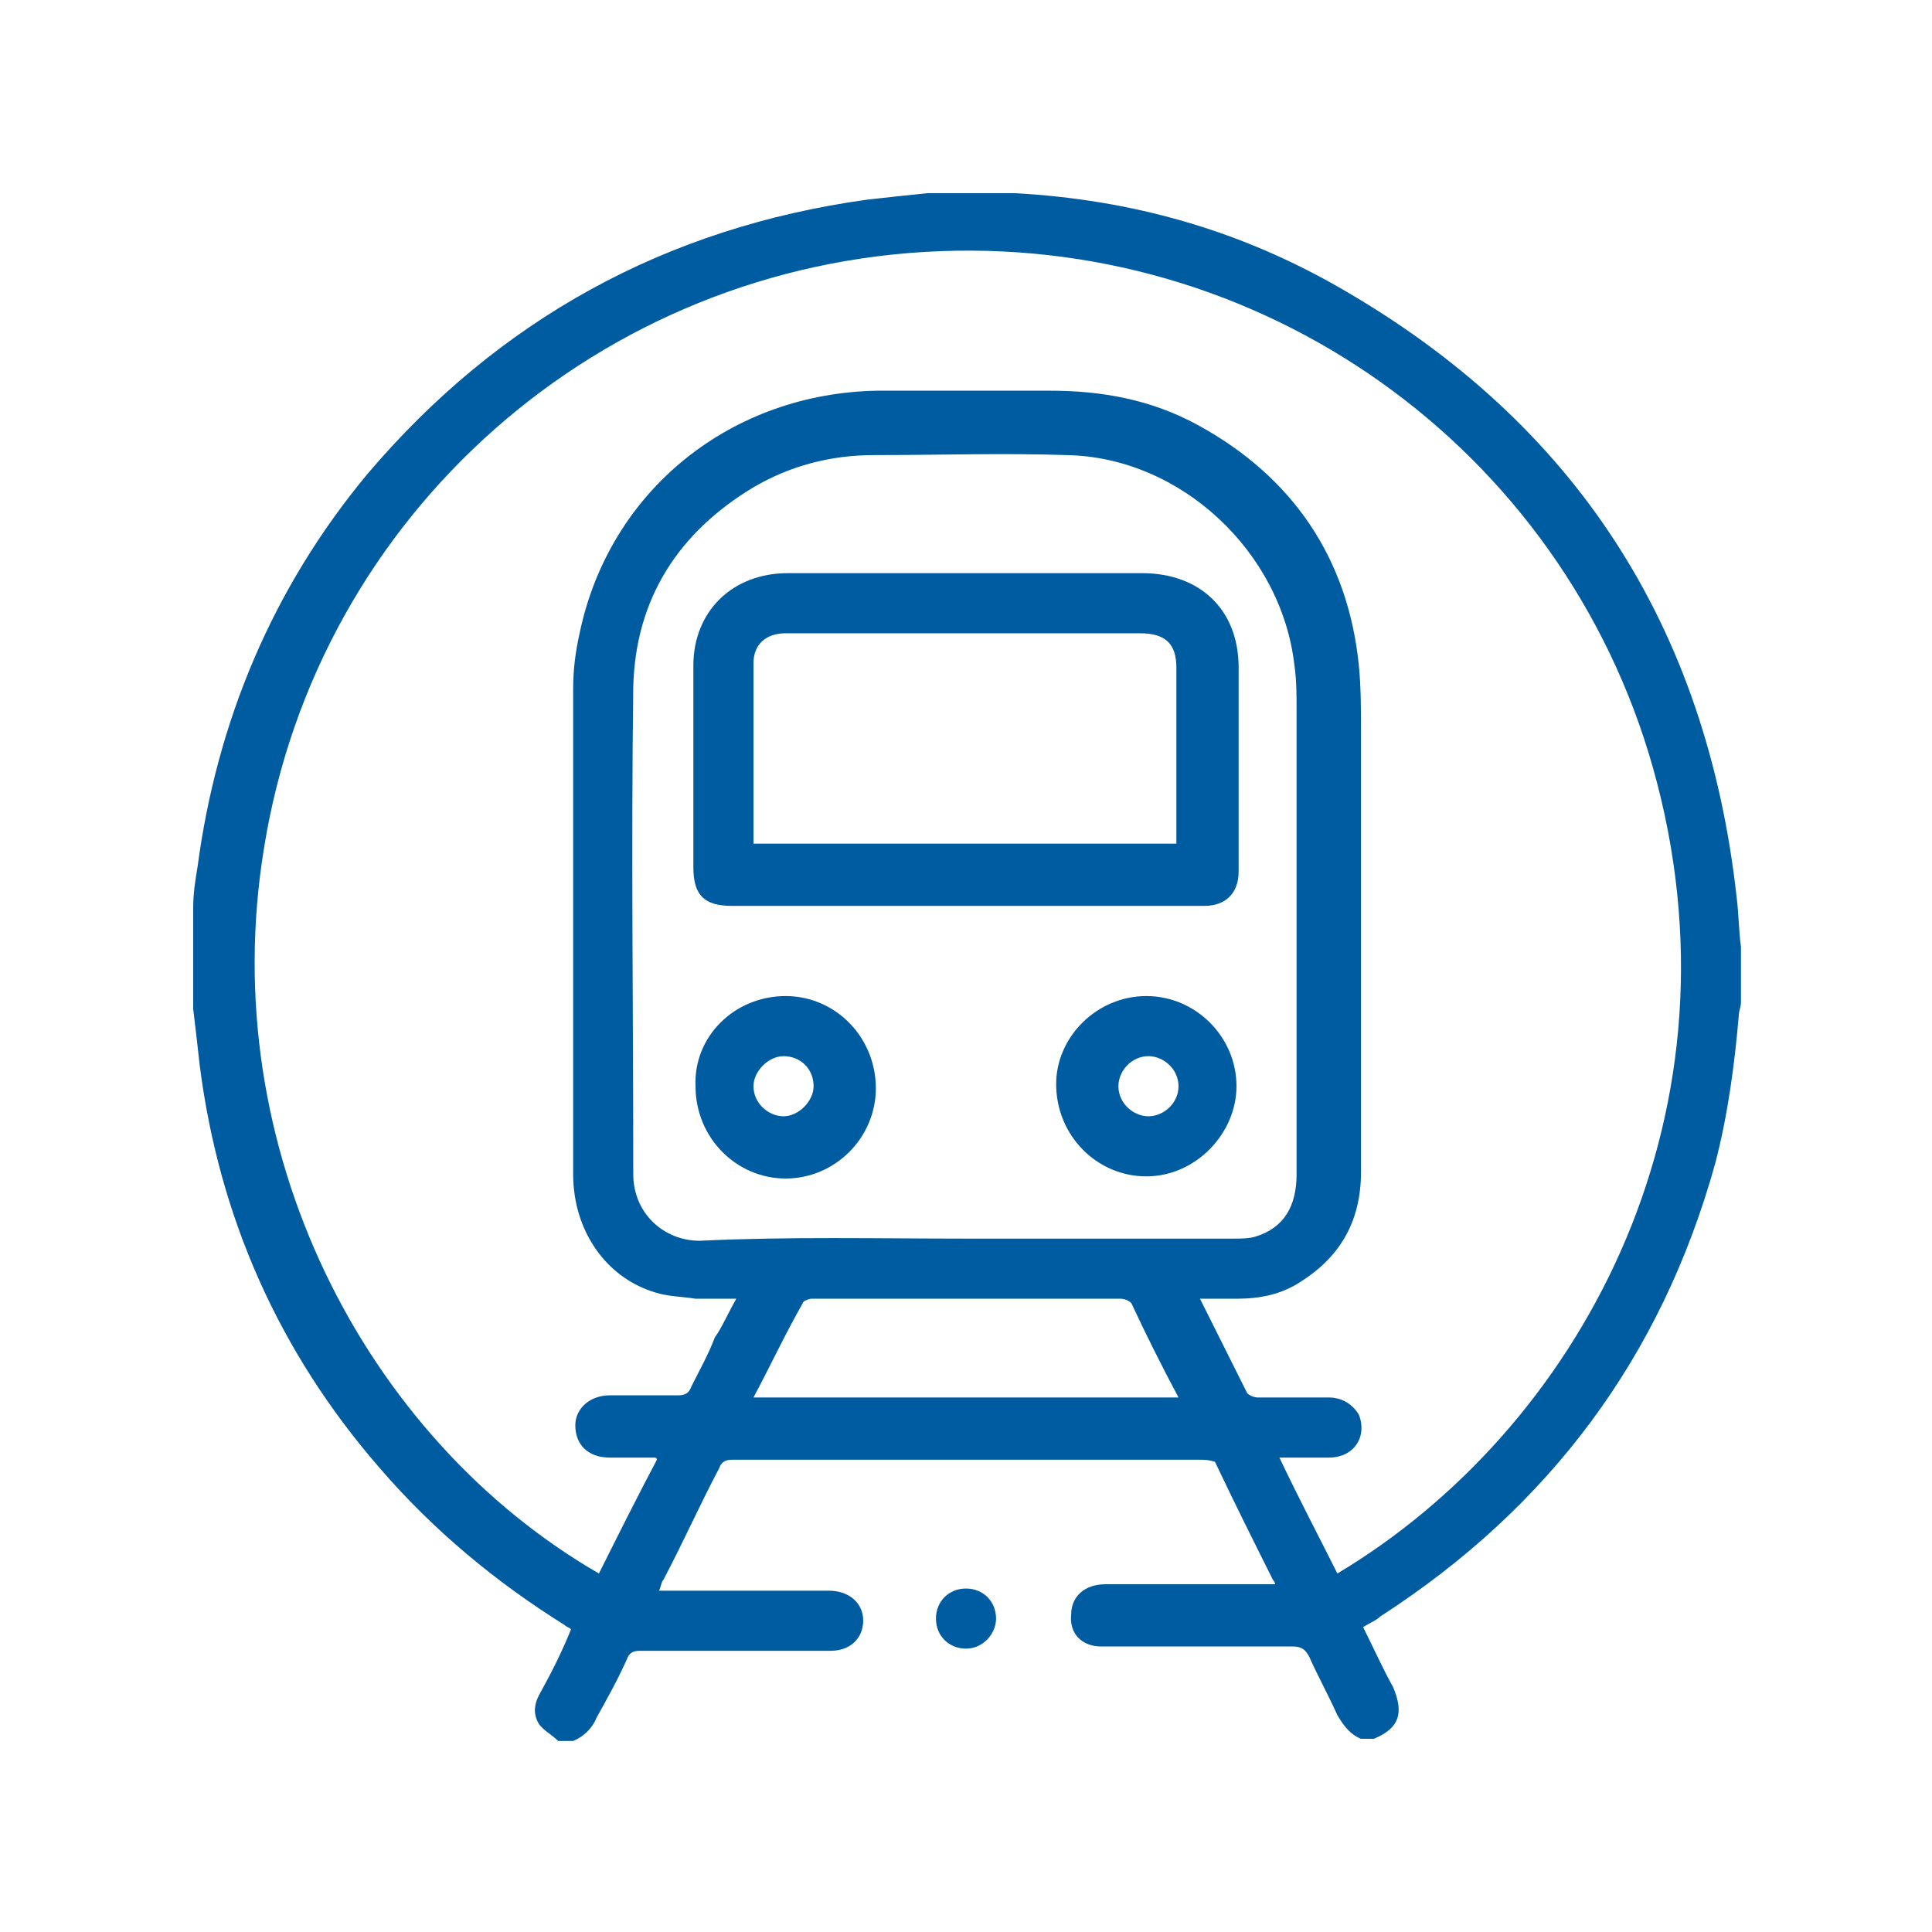 <?xml version="1.0" encoding="utf-8"?>
<!-- Generator: Adobe Illustrator 26.0.2, SVG Export Plug-In . SVG Version: 6.00 Build 0)  -->
<svg version="1.1" id="Vrstva_1" xmlns="http://www.w3.org/2000/svg" xmlns:xlink="http://www.w3.org/1999/xlink" x="0px" y="0px"
	 viewBox="0 0 90 90" style="enable-background:new 0 0 90 90;" xml:space="preserve">
<style type="text/css">
	.st0{fill:#005CA0;stroke:#FFFFFF;stroke-miterlimit:10;}
	.st1{fill:#005CA0;}
	.st2{fill:#005CA0;stroke:#FFFFFF;stroke-width:0.3;stroke-miterlimit:10;}
</style>
<g>
	<path class="st1" d="M64,81c-0.2,0-0.4,0-0.6,0c-0.5-0.2-0.8-0.6-1.1-1.1c-0.4-0.9-0.9-1.8-1.3-2.7c-0.2-0.4-0.4-0.5-0.8-0.5
		c-1.4,0-2.7,0-4.1,0c-1.6,0-3.2,0-4.8,0c-0.9,0-1.5-0.6-1.4-1.5c0-0.8,0.6-1.4,1.6-1.4c2.4,0,4.9,0,7.3,0c0.2,0,0.4,0,0.6,0
		c0-0.1-0.1-0.2-0.1-0.2c-0.9-1.8-1.8-3.6-2.7-5.5C56.3,68,56.1,68,55.9,68c-7.3,0-14.5,0-21.8,0c-0.3,0-0.5,0.1-0.6,0.4
		c-0.9,1.7-1.7,3.5-2.6,5.2c-0.1,0.1-0.1,0.3-0.2,0.5c0.3,0,0.5,0,0.8,0c2.4,0,4.7,0,7.1,0c0.9,0,1.5,0.5,1.6,1.2
		c0.1,0.9-0.5,1.6-1.5,1.6c-3,0-5.9,0-8.9,0c-0.3,0-0.5,0.1-0.6,0.4c-0.4,0.9-0.9,1.8-1.4,2.7c-0.2,0.5-0.6,0.9-1.1,1.1
		c-0.2,0-0.5,0-0.7,0c-0.3-0.3-0.7-0.5-0.9-0.8c-0.3-0.5-0.2-1,0.1-1.5c0.5-0.9,1-1.9,1.4-2.9c-0.1-0.1-0.2-0.1-0.3-0.2
		c-3.2-2-6.1-4.4-8.6-7.3C13,63,10.2,56.7,9.3,49.6C9.2,48.7,9.1,47.8,9,47c0-1.6,0-3.2,0-4.7C9,41.6,9.1,41,9.2,40.4
		c0.9-6.8,3.5-13,7.9-18.3C23.2,14.9,31,10.6,40.4,9.3c0.9-0.1,1.8-0.2,2.8-0.3c1.2,0,2.5,0,3.7,0C47,9,47.2,9,47.3,9
		c5.4,0.3,10.4,1.7,15.1,4.4c11,6.3,17.1,15.8,18.5,28.4c0.1,0.8,0.1,1.6,0.2,2.3c0,0.9,0,1.8,0,2.6c0,0.2-0.1,0.4-0.1,0.6
		c-0.2,2.3-0.5,4.6-1.1,6.9c-2.5,9-7.7,16-15.6,21.1c-0.2,0.2-0.5,0.3-0.8,0.5c0.5,1,0.9,1.9,1.4,2.8C65.4,79.8,65.2,80.5,64,81z
		 M34.3,60.5c-0.7,0-1.3,0-1.9,0c-0.6-0.1-1.3-0.1-1.9-0.3c-2.3-0.7-3.8-2.9-3.8-5.5c0-7.5,0-15.1,0-22.6c0-0.9,0.1-1.7,0.3-2.6
		c1.4-6.7,7.1-11.2,13.9-11.3c2.7,0,5.3,0,8,0c2.4,0,4.7,0.4,6.9,1.6c4.4,2.4,7,6.2,7.5,11.2c0.1,1,0.1,2,0.1,3.1
		c0,6.8,0,13.7,0,20.5c0,2.2-0.9,3.9-2.8,5.1c-0.9,0.6-1.9,0.8-3,0.8c-0.5,0-1.1,0-1.7,0c0.8,1.6,1.5,3,2.2,4.4
		c0.1,0.1,0.3,0.2,0.5,0.2c1.1,0,2.2,0,3.3,0c0.6,0,1.1,0.3,1.4,0.8c0.4,1-0.2,2-1.4,2c-0.7,0-1.5,0-2.3,0c0.9,1.9,1.8,3.6,2.7,5.4
		c11.2-6.7,19-21,14.9-36.8c-3.9-15.1-17.8-25.4-33.4-24.8c-15.8,0.6-29,12.2-31.5,27.8c-2.3,14,4.7,27.5,15.6,33.8
		c0.9-1.8,1.8-3.6,2.7-5.3c0-0.1-0.1-0.1-0.1-0.1c-0.7,0-1.4,0-2.1,0c-1,0-1.6-0.6-1.6-1.5c0-0.8,0.7-1.4,1.6-1.4c1.1,0,2.1,0,3.2,0
		c0.3,0,0.5-0.1,0.6-0.4c0.4-0.8,0.8-1.5,1.1-2.3C33.6,61.9,33.9,61.2,34.3,60.5z M45,57.7c4.2,0,8.3,0,12.5,0c0.3,0,0.7,0,1-0.1
		c1.3-0.4,1.9-1.4,1.9-2.9c0-7.2,0-14.4,0-21.6c0-0.7,0-1.4-0.1-2.1c-0.6-5.3-5.3-9.7-10.6-9.8c-3-0.1-6,0-9,0c-2,0-3.9,0.5-5.6,1.5
		c-3.5,2.1-5.5,5.2-5.6,9.3c-0.1,7.6,0,15.2,0,22.7c0,1.8,1.4,3.1,3.1,3.1C36.7,57.6,40.9,57.7,45,57.7z M35.1,65.1
		c6.6,0,13.2,0,19.8,0c-0.8-1.5-1.5-2.9-2.2-4.4c-0.1-0.1-0.3-0.2-0.5-0.2c-4.8,0-9.6,0-14.4,0c-0.1,0-0.4,0.1-0.4,0.2
		C36.6,62.1,35.9,63.6,35.1,65.1z"/>
	<path class="st1" d="M45,76.8c-0.8,0-1.4-0.6-1.4-1.4c0-0.8,0.6-1.4,1.4-1.4c0.8,0,1.4,0.6,1.4,1.4C46.4,76.1,45.8,76.8,45,76.8z"
		/>
	<path class="st1" d="M45,42.2c-3.6,0-7.2,0-10.9,0c-1.3,0-1.8-0.5-1.8-1.8c0-3.1,0-6.3,0-9.4c0-2.5,1.8-4.3,4.4-4.3
		c5.5,0,11,0,16.5,0c2.7,0,4.5,1.7,4.5,4.4c0,3.2,0,6.4,0,9.5c0,1-0.6,1.6-1.6,1.6C52.3,42.2,48.7,42.2,45,42.2z M35.1,39.3
		c6.6,0,13.1,0,19.7,0c0-2.8,0-5.5,0-8.2c0-1.1-0.5-1.6-1.7-1.6c-2.2,0-4.4,0-6.6,0c-3.3,0-6.6,0-9.9,0c-0.9,0-1.5,0.5-1.5,1.4
		C35.1,33.7,35.1,36.5,35.1,39.3z"/>
	<path class="st1" d="M36.6,46.4c2.3,0,4.2,1.9,4.2,4.3c0,2.3-1.9,4.2-4.2,4.2c-2.3,0-4.2-1.9-4.2-4.3
		C32.3,48.3,34.2,46.4,36.6,46.4z M35.1,50.6c0,0.8,0.7,1.4,1.4,1.4c0.7,0,1.4-0.7,1.4-1.4c0-0.8-0.6-1.4-1.4-1.4
		C35.8,49.2,35.1,49.9,35.1,50.6z"/>
	<path class="st1" d="M53.4,46.4c2.3,0,4.2,1.9,4.2,4.2c0,2.2-1.9,4.2-4.2,4.2c-2.3,0-4.2-1.9-4.2-4.3
		C49.2,48.3,51.1,46.4,53.4,46.4z M54.9,50.6c0-0.8-0.7-1.4-1.4-1.4c-0.8,0-1.4,0.7-1.4,1.4c0,0.8,0.7,1.4,1.4,1.4
		C54.2,52,54.9,51.4,54.9,50.6z"/>
</g>
</svg>
